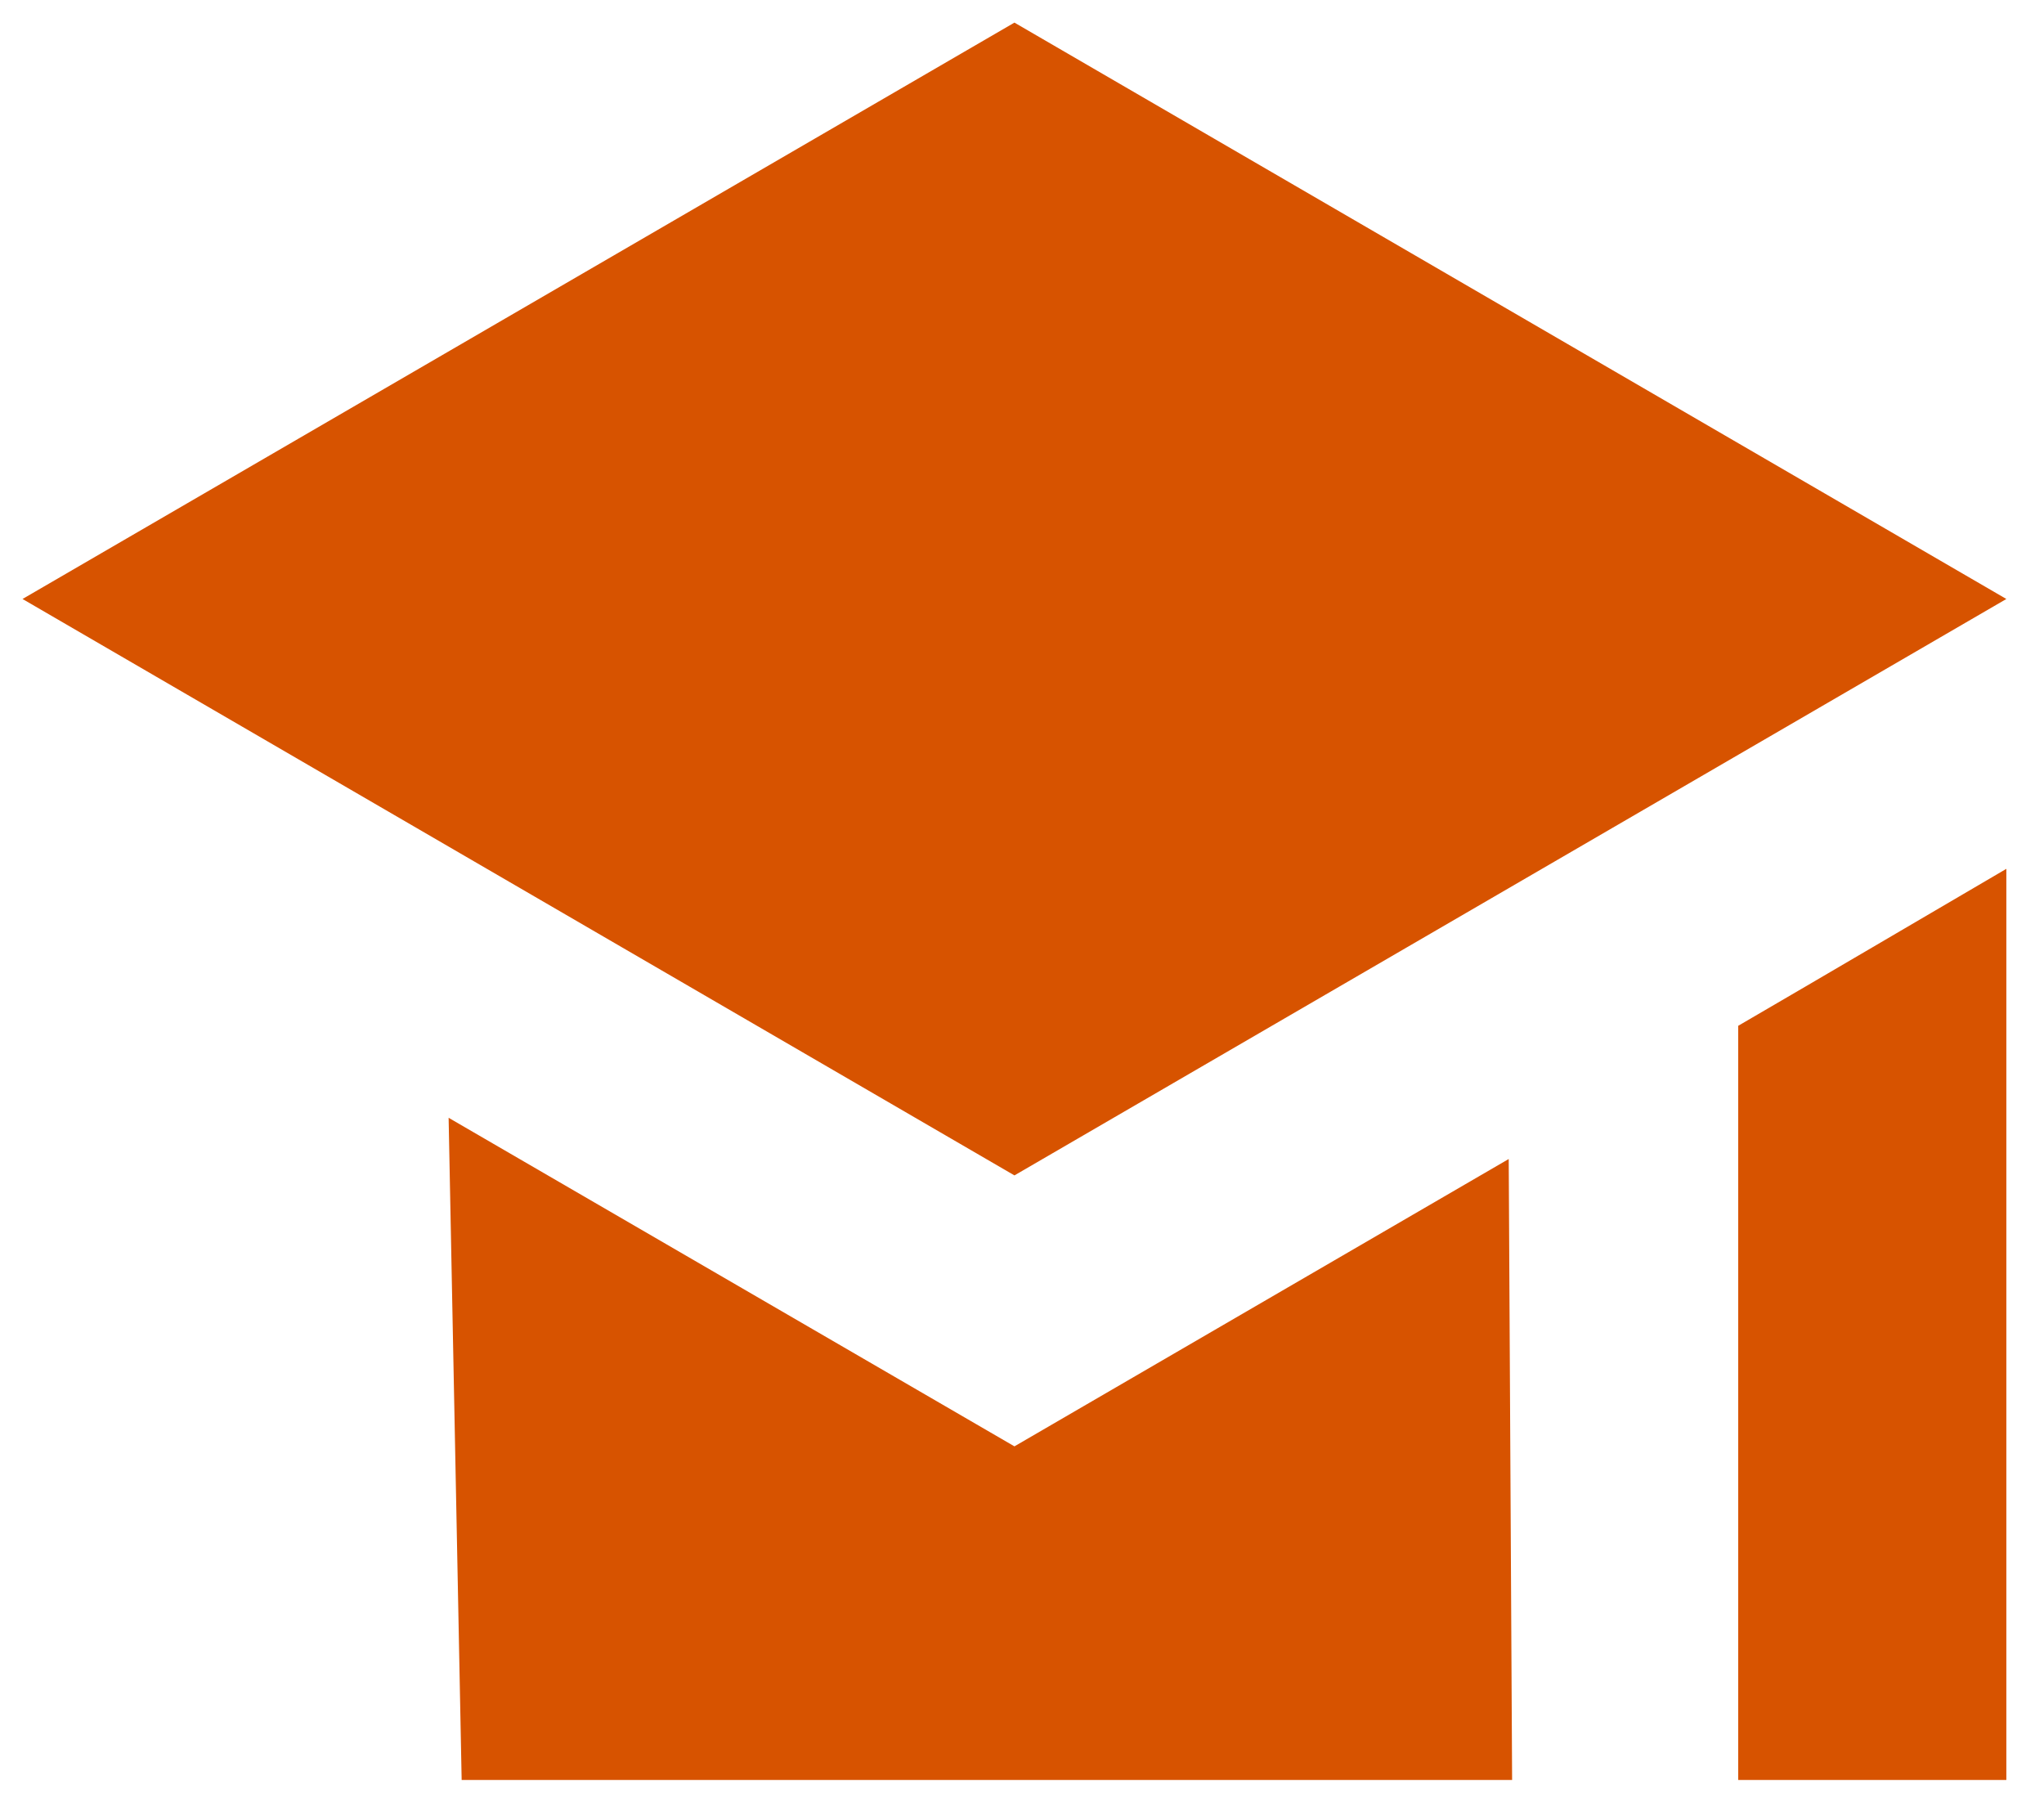 <svg width="50" height="44" viewBox="0 0 50 44" fill="none" xmlns="http://www.w3.org/2000/svg">
<path fill-rule="evenodd" clip-rule="evenodd" d="M11.293 43.535L10.974 27.339L24.815 35.375L36.906 28.347L36.989 43.535H11.293ZM49.079 21.25V43.535H42.52V25.089C44.702 23.819 46.884 22.534 49.079 21.25ZM0.551 14.65L24.815 28.748L49.079 14.65L24.815 0.553L0.551 14.65Z" fill="#D75300"/>
</svg>
